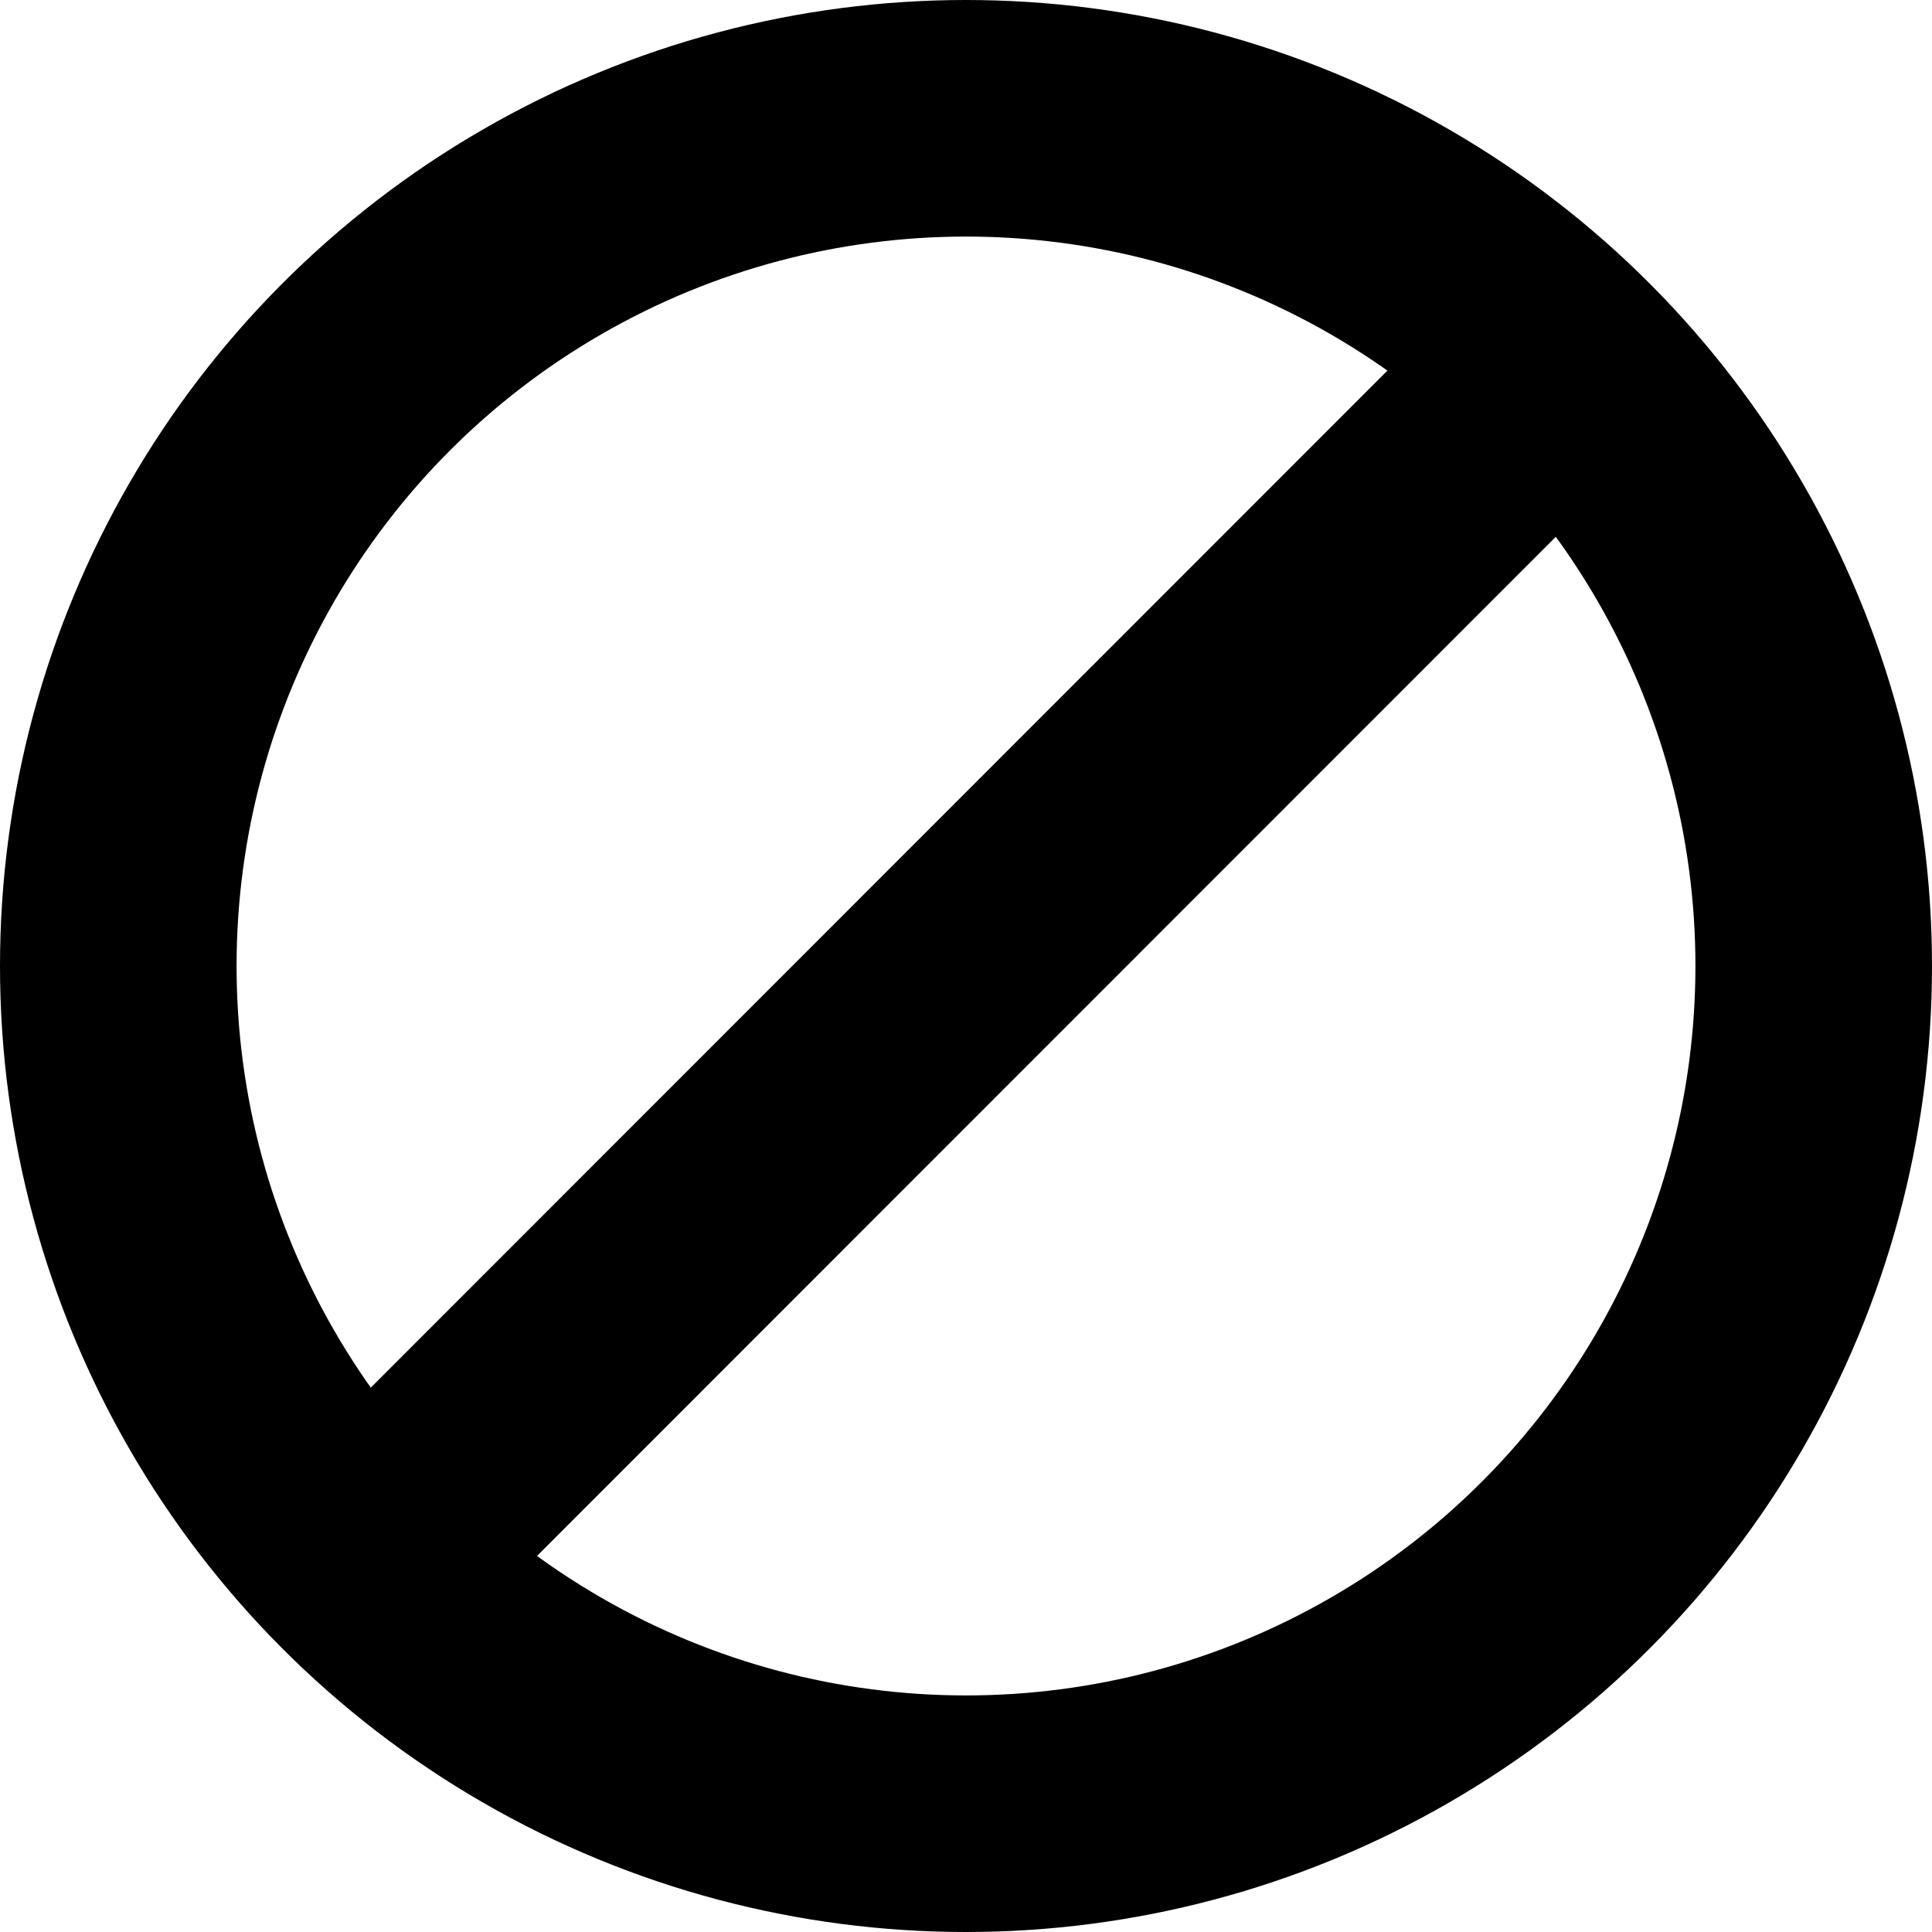 <svg id="Layer_1" data-name="Layer 1" xmlns="http://www.w3.org/2000/svg" viewBox="0 0 49 49"><defs><style>.cls-1,.cls-2,.cls-3{fill:none;}.cls-2,.cls-3{stroke:#000;}.cls-2{stroke-width:6px;}.cls-3{stroke-width:6px;}</style></defs><g id="Ellipse_33" data-name="Ellipse 33"><circle class="cls-1" cx="24.5" cy="24.5" r="24.5"/><circle class="cls-2" cx="24.5" cy="24.5" r="21.5"/></g><path id="Path_194" data-name="Path 194" class="cls-3" d="M38.64,10.19,10.36,38.48"/></svg>